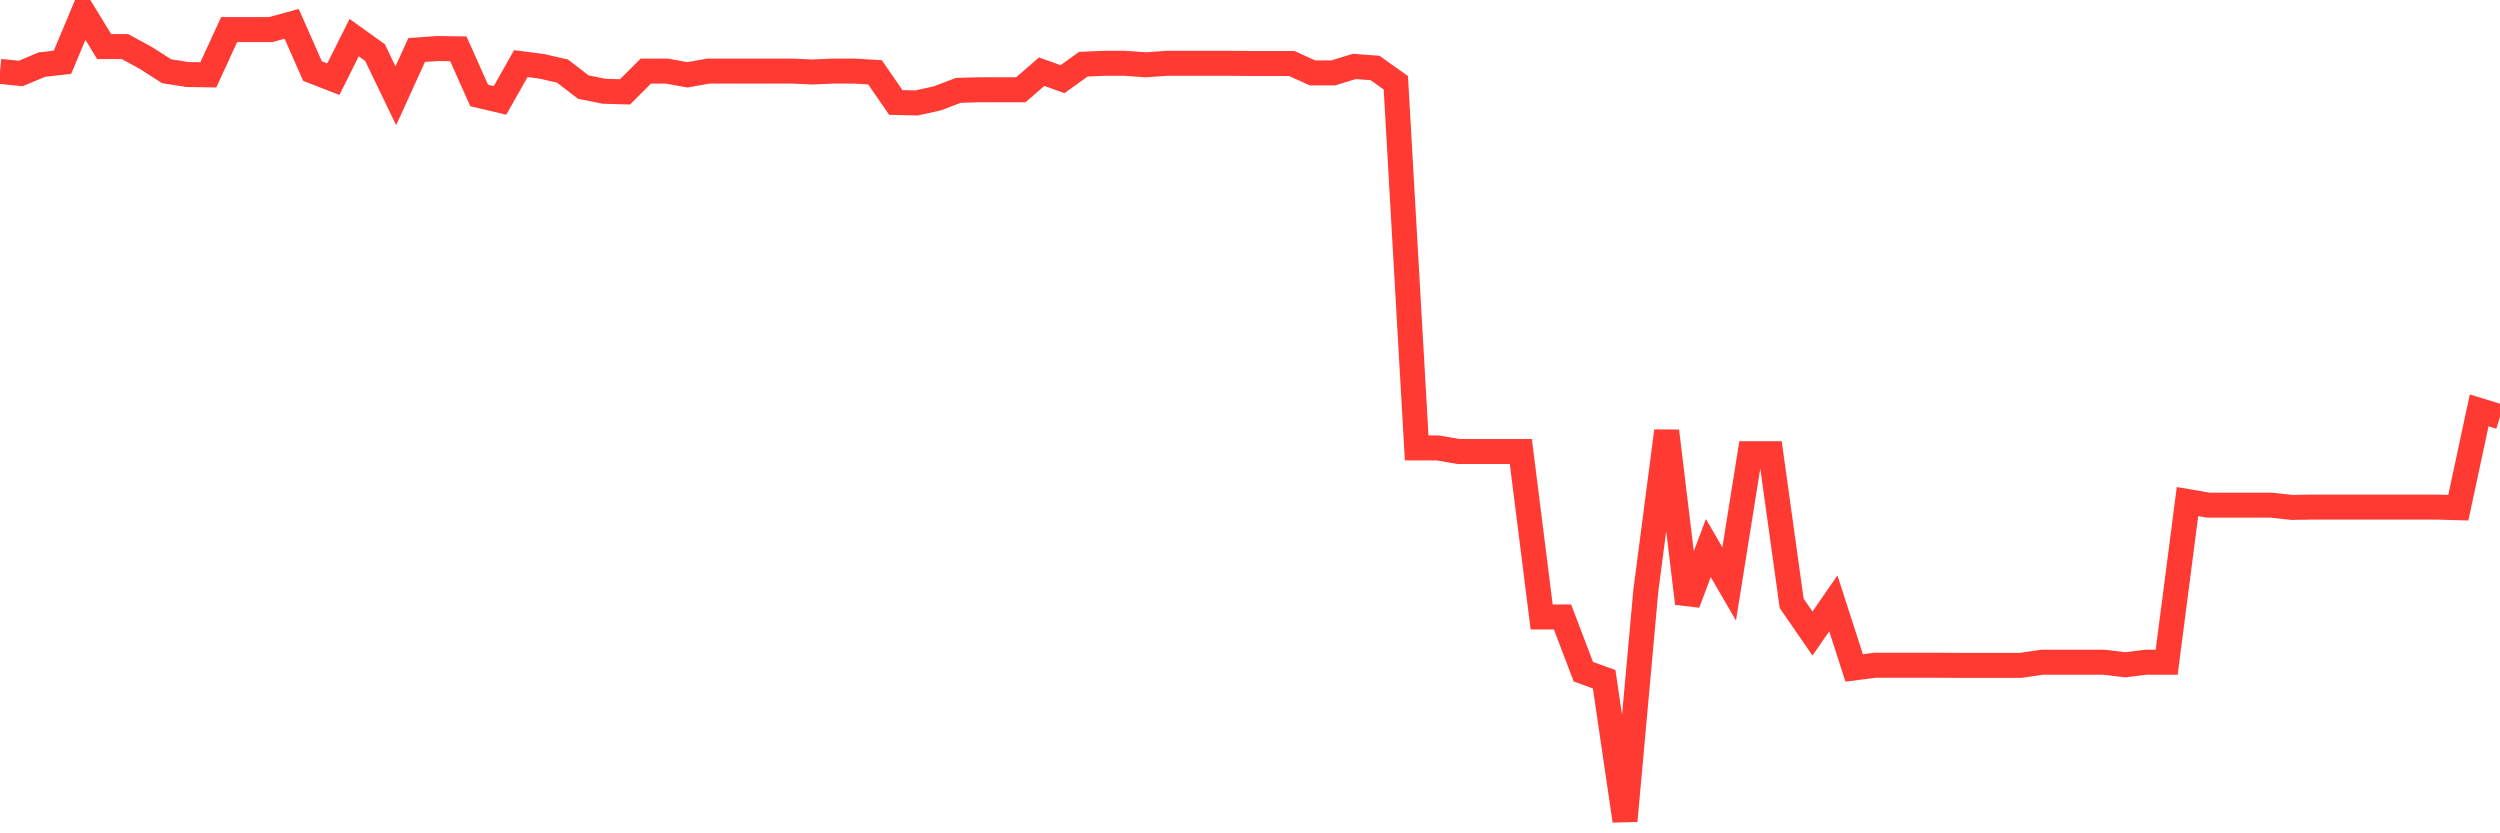 <svg
  xmlns="http://www.w3.org/2000/svg"
  xmlns:xlink="http://www.w3.org/1999/xlink"
  width="120"
  height="40"
  viewBox="0 0 120 40"
  preserveAspectRatio="none"
>
  <polyline
    points="0,3.427 1,3.527 2,3.104 3,2.989 4,0.6 5,2.236 6,2.236 7,2.781 8,3.42 9,3.577 10,3.592 11,1.418 12,1.418 13,1.418 14,1.145 15,3.412 16,3.8 17,1.805 18,2.523 19,4.596 20,2.401 21,2.329 22,2.343 23,4.582 24,4.819 25,3.054 26,3.183 27,3.412 28,4.18 29,4.381 30,4.41 31,3.412 32,3.412 33,3.592 34,3.412 35,3.412 36,3.412 37,3.412 38,3.412 39,3.455 40,3.412 41,3.412 42,3.47 43,4.919 44,4.941 45,4.718 46,4.338 47,4.309 48,4.309 49,4.309 50,3.441 51,3.8 52,3.082 53,3.039 54,3.039 55,3.111 56,3.039 57,3.039 58,3.039 59,3.039 60,3.047 61,3.047 62,3.047 63,3.499 64,3.499 65,3.19 66,3.262 67,3.972 68,21.499 69,21.499 70,21.672 71,21.672 72,21.672 73,21.672 74,29.614 75,29.614 76,32.24 77,32.606 78,39.4 79,28.351 80,20.689 81,28.961 82,26.306 83,28.028 84,21.779 85,21.779 86,28.961 87,30.41 88,28.961 89,32.06 90,31.931 91,31.931 92,31.931 93,31.931 94,31.938 95,31.938 96,31.938 97,31.938 98,31.788 99,31.788 100,31.788 101,31.788 102,31.91 103,31.788 104,31.788 105,24.075 106,24.247 107,24.247 108,24.247 109,24.247 110,24.355 111,24.341 112,24.341 113,24.341 114,24.341 115,24.341 116,24.341 117,24.341 118,24.369 119,19.699 120,20.007"
    fill="none"
    stroke="#ff3a33"
    stroke-width="1.2"
  >
  </polyline>
</svg>
